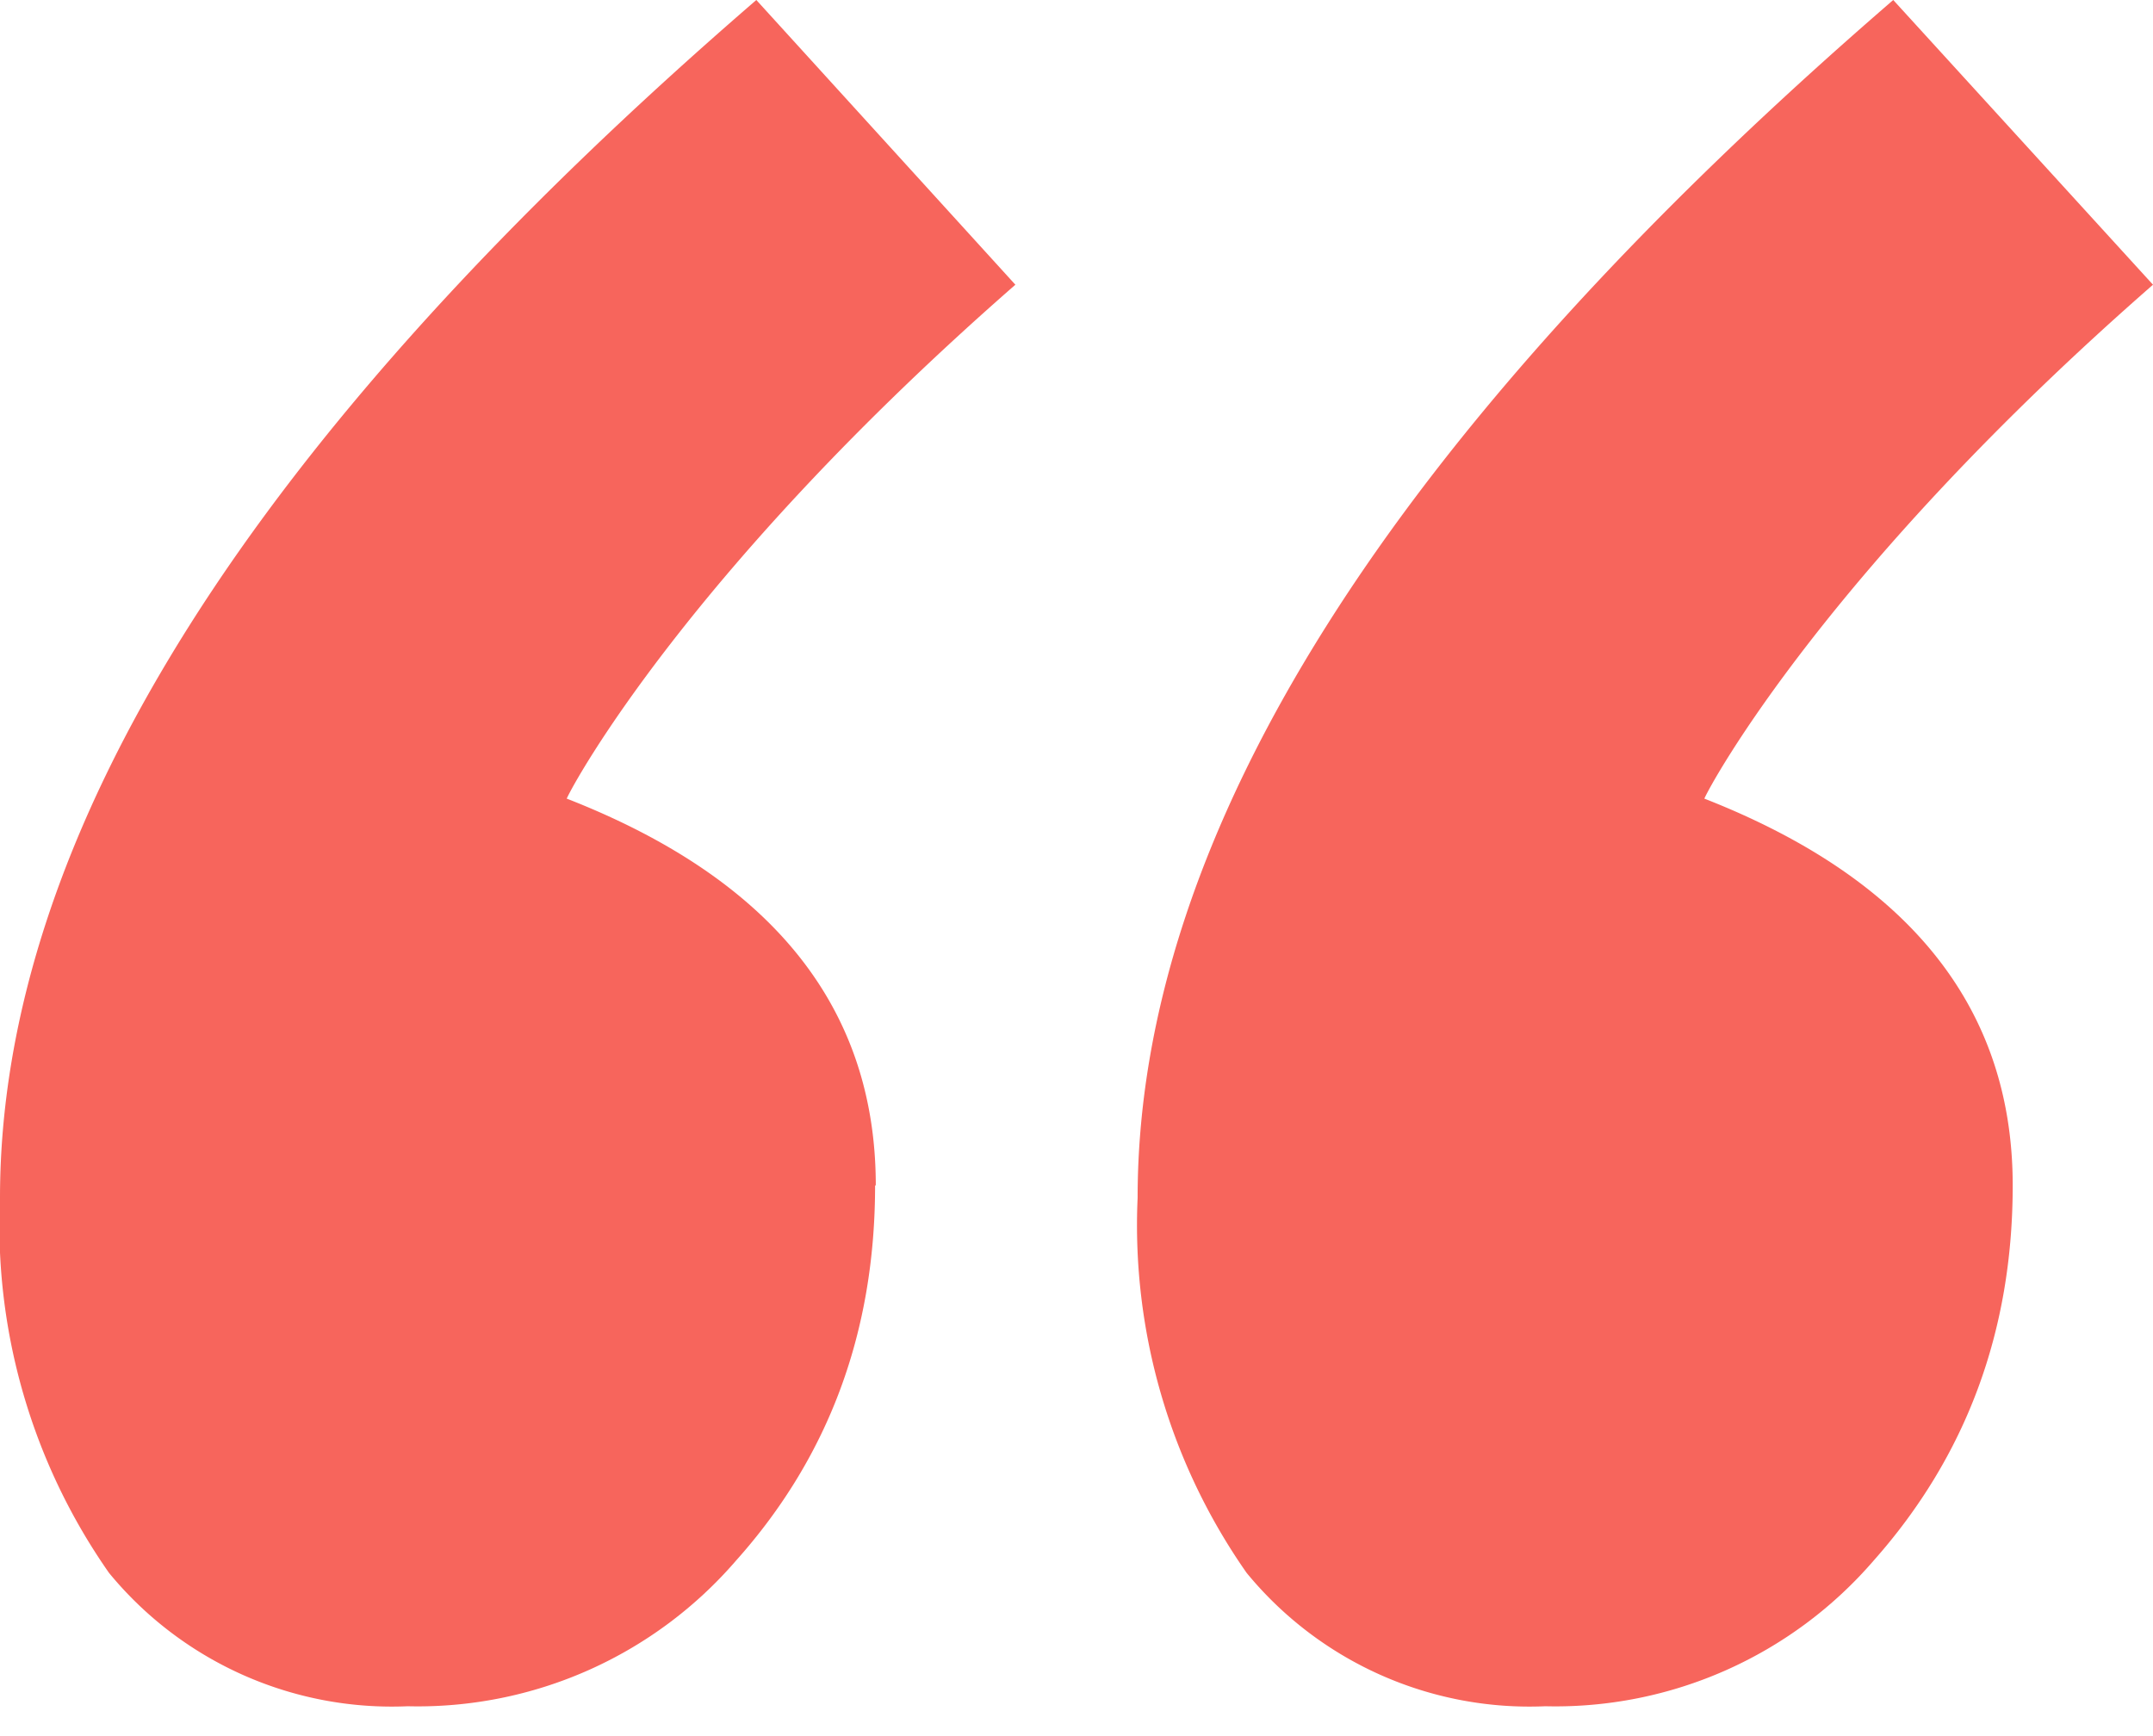 <svg xmlns="http://www.w3.org/2000/svg" width="31" height="25" fill="none"><path fill="#F7655C" d="M12.6 17.07c0 2.1-.66 3.9-2 5.4a6.05 6.05 0 0 1-4.73 2.1 5.27 5.27 0 0 1-4.3-1.92A8.73 8.73 0 0 1 0 17.25C0 12.02 3.63 6.27 10.89 0l3.73 4.1c-4.68 4.09-6.36 7.17-6.46 7.4 2.97 1.16 4.45 3.02 4.45 5.57ZM28.98 17.07c0 2.1-.67 3.9-2 5.4a6.05 6.05 0 0 1-4.73 2.1 5.27 5.27 0 0 1-4.3-1.92 8.73 8.73 0 0 1-1.57-5.4C16.38 12.02 20 6.27 27.26 0L31 4.1c-4.68 4.09-6.36 7.17-6.46 7.4 2.96 1.16 4.44 3.02 4.44 5.57Z"/></svg>